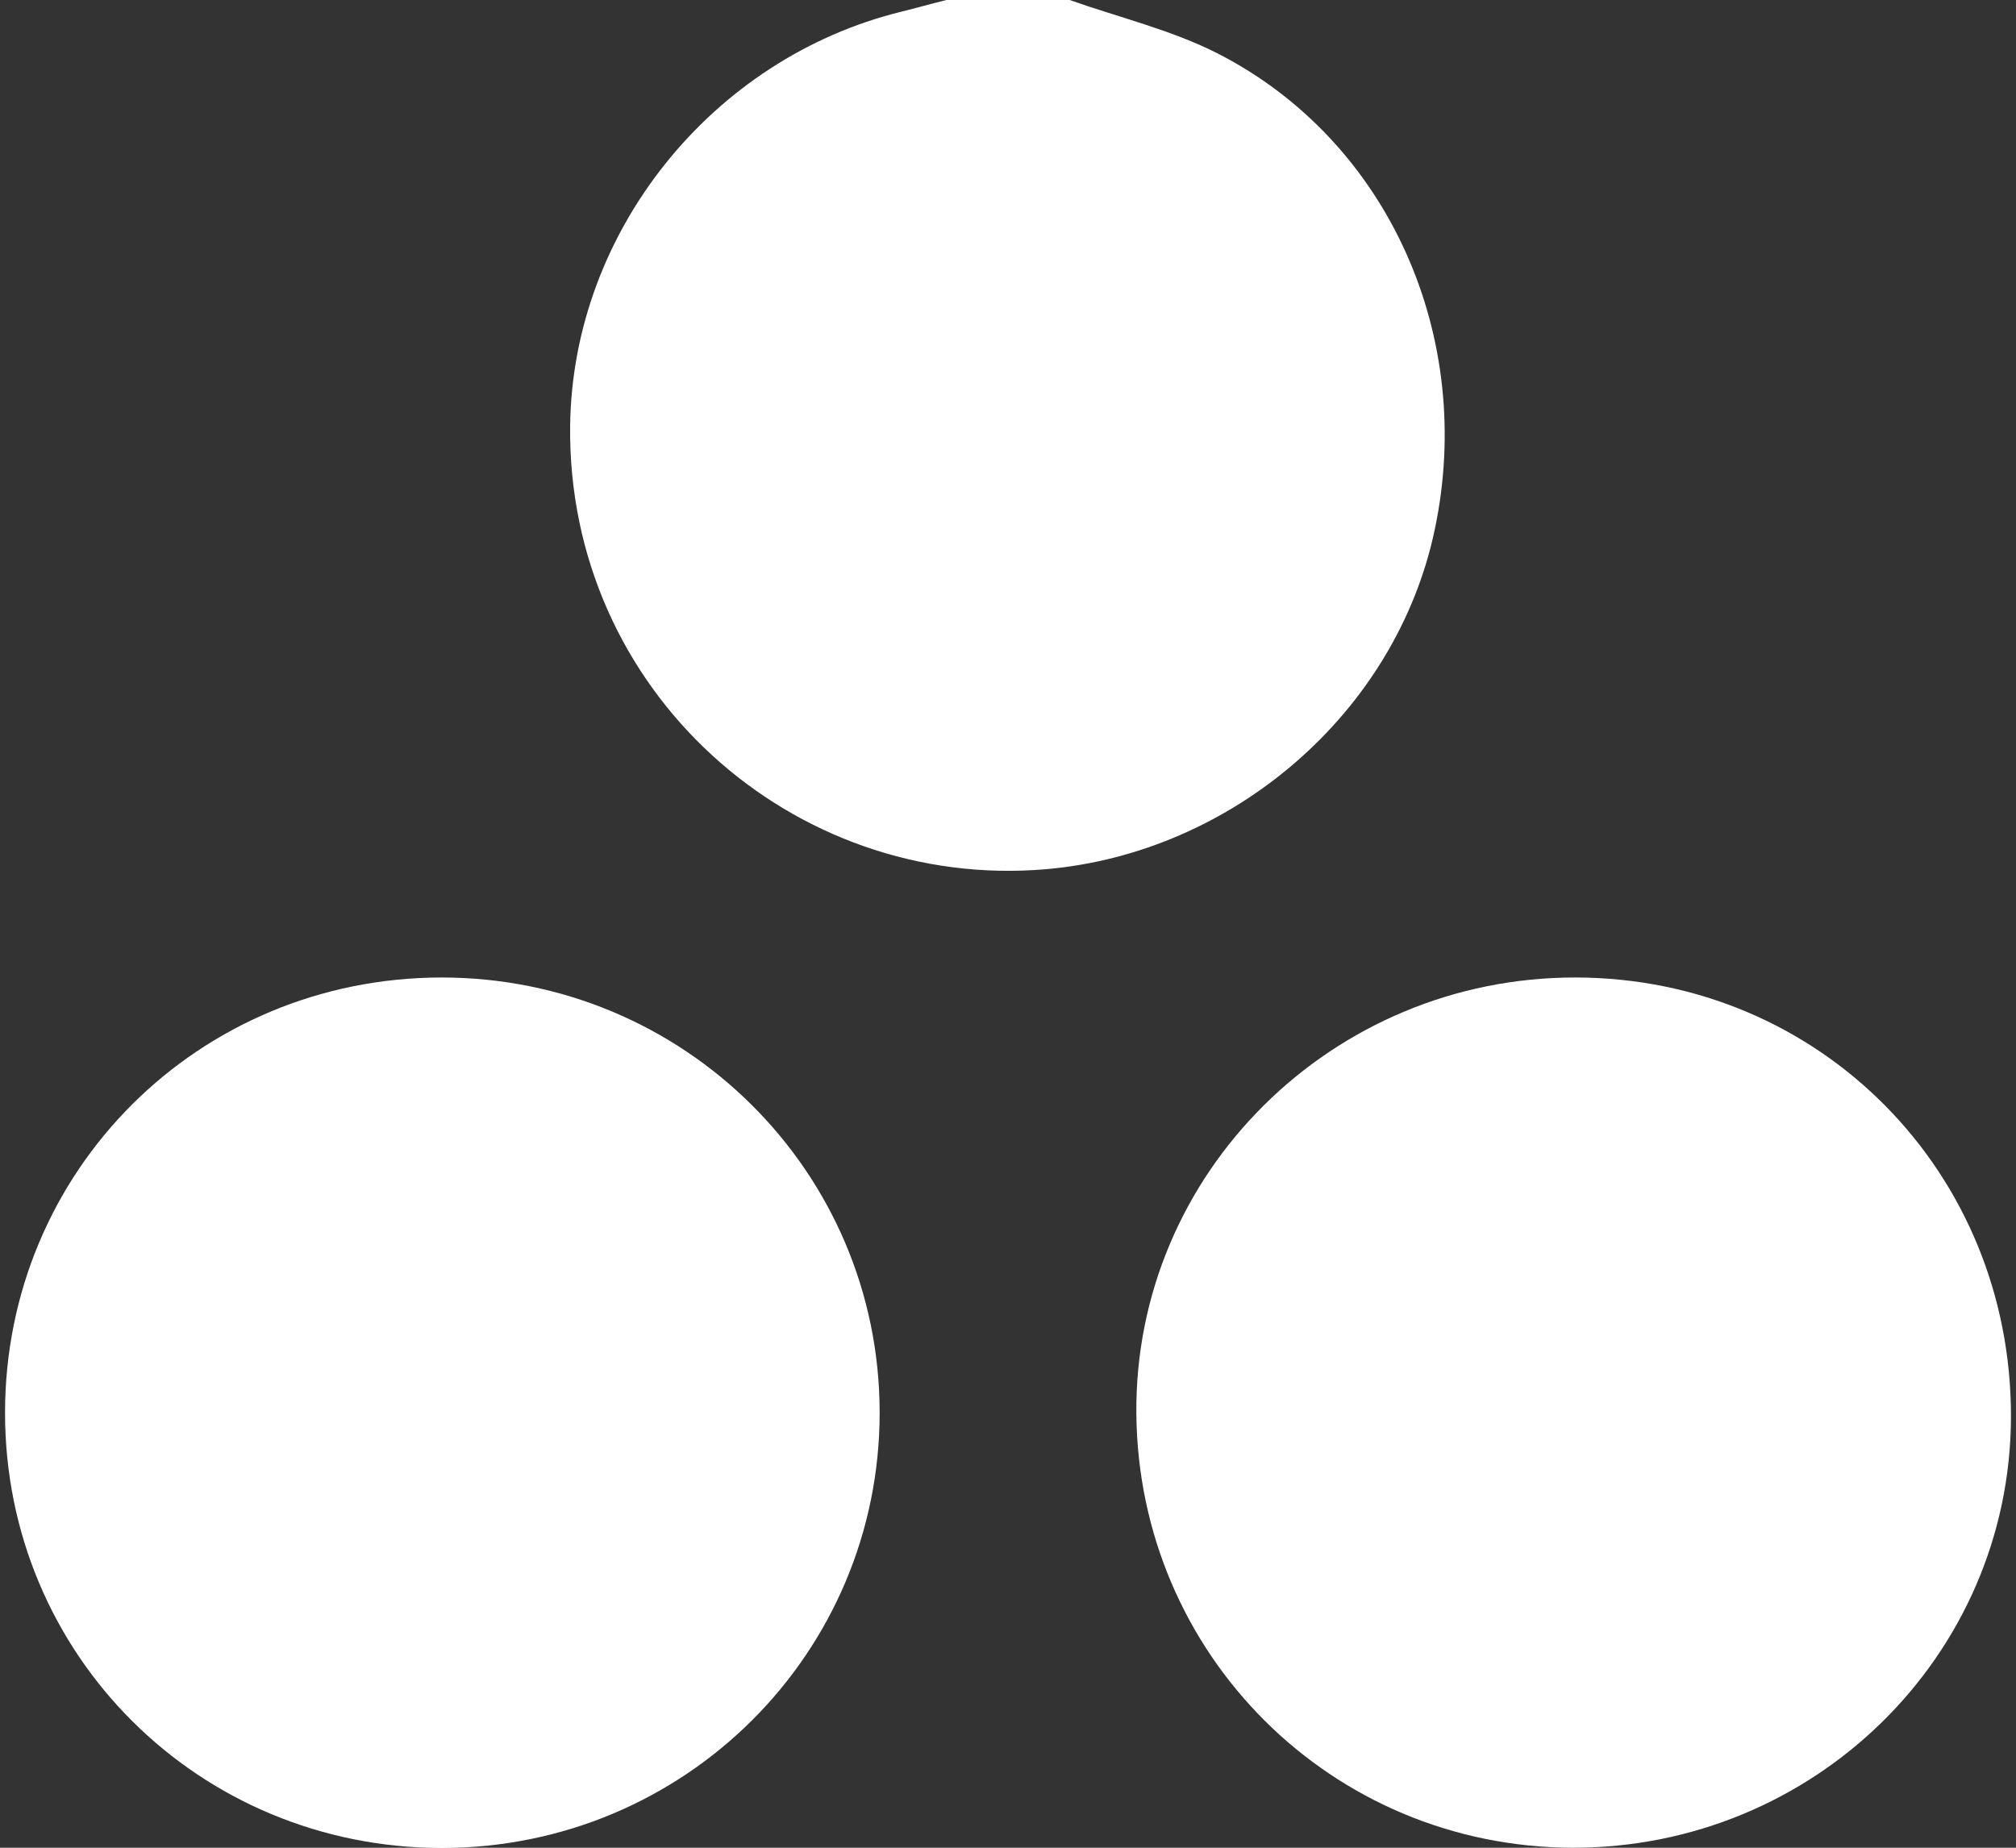 <svg width="48" height="44" viewBox="0 0 48 44" fill="none" xmlns="http://www.w3.org/2000/svg">
<rect x="0" y="0" width="48" height="44" fill="#333333" stroke="none"/>
<g clip-path="url(#clip0_5497_402923)">
<path d="M25.468 0C26.649 0.419 27.894 0.712 29 1.277C33.059 3.354 35.137 8.024 34.158 12.623C33.237 16.975 29.349 20.31 24.909 20.698C18.861 21.219 13.499 16.441 13.575 10.133C13.632 5.521 16.948 1.391 21.453 0.28C21.815 0.191 22.171 0.089 22.533 0C23.511 0 24.489 0 25.474 0L25.468 0Z" fill="white"/>
<path d="M20.944 33.638C20.944 39.375 16.3 44 10.526 44.006C4.738 44.006 0.12 39.413 0.12 33.645C0.12 27.876 4.725 23.283 10.513 23.277C16.281 23.277 20.938 27.895 20.944 33.632V33.638Z" fill="white"/>
<path d="M37.436 44C31.706 43.981 27.106 39.407 27.056 33.664C27.005 27.94 31.719 23.264 37.525 23.277C43.332 23.29 47.899 27.915 47.88 33.753C47.861 39.432 43.185 44.013 37.436 44Z" fill="white"/>
</g>
<defs>
<clipPath id="clip0_5497_402923">
<rect width="47.761" height="44" fill="white" transform="translate(0.12)"/>
</clipPath>
</defs>
</svg>
